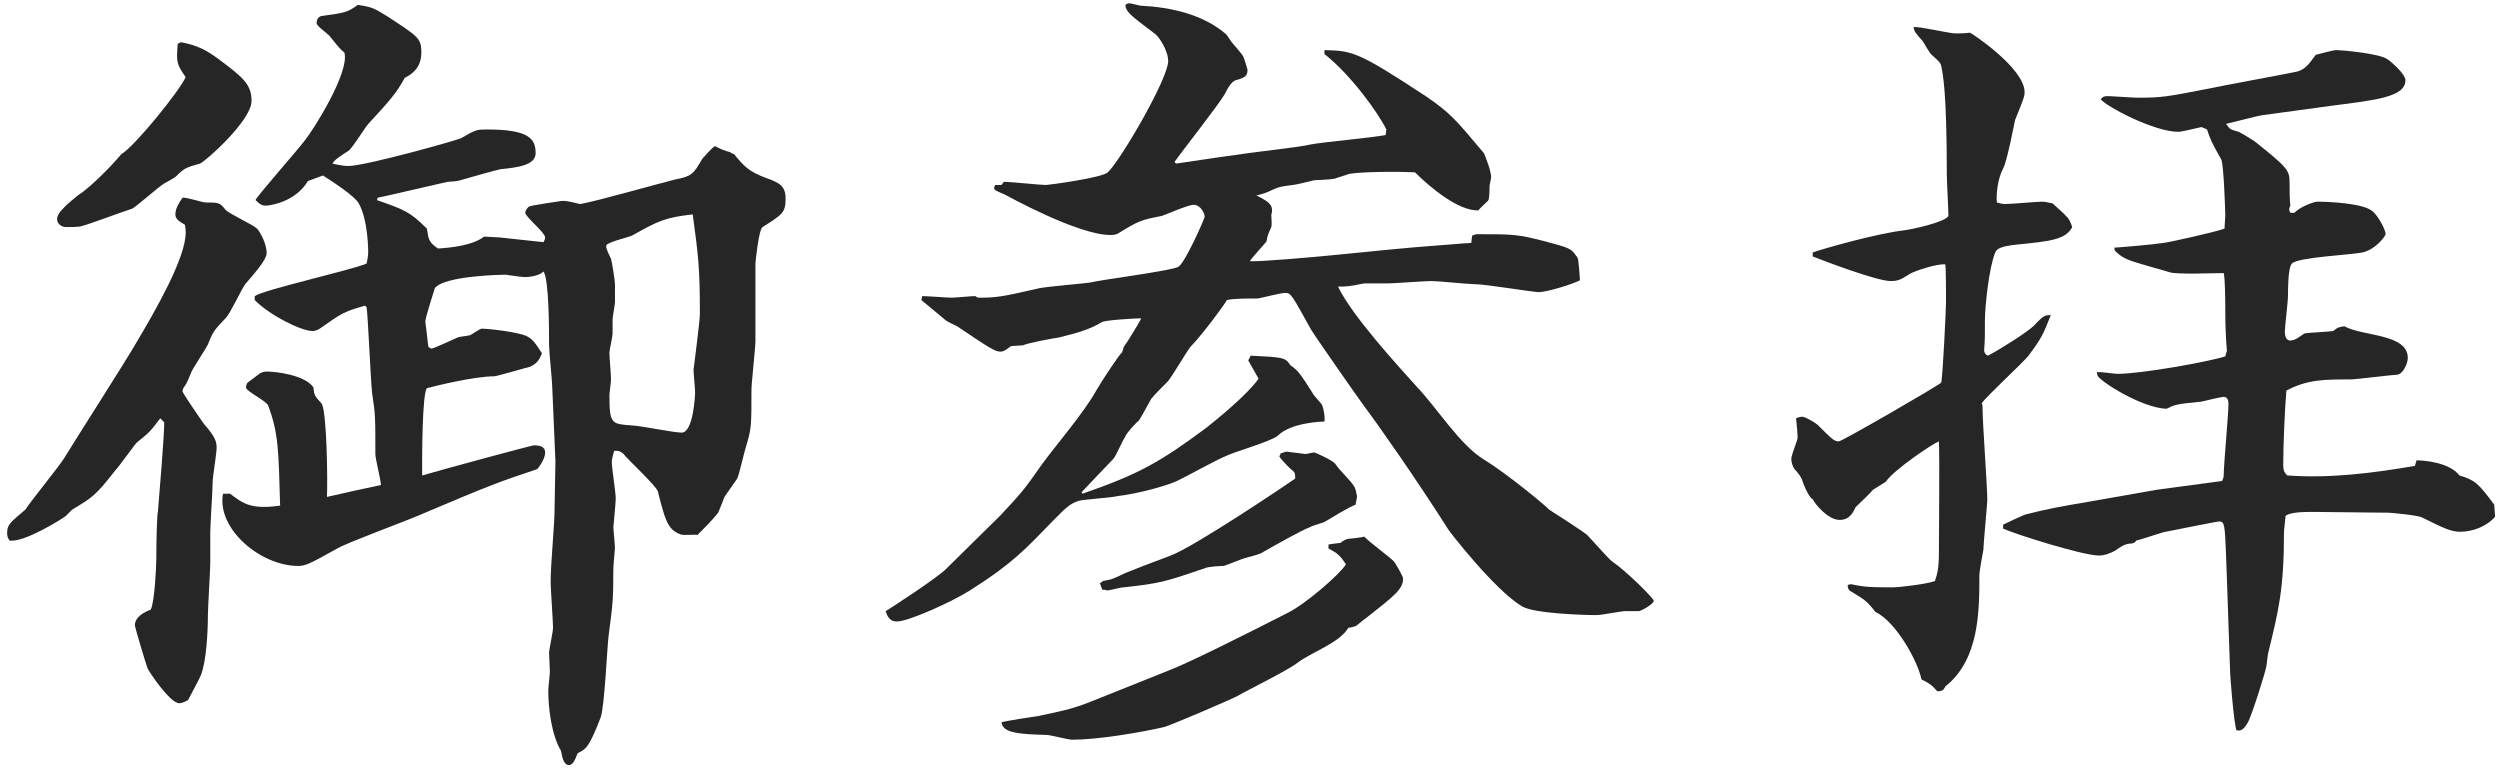 <?xml version="1.0" encoding="utf-8"?>
<!-- Generator: Adobe Illustrator 15.0.0, SVG Export Plug-In  -->
<!DOCTYPE svg PUBLIC "-//W3C//DTD SVG 1.1//EN" "http://www.w3.org/Graphics/SVG/1.1/DTD/svg11.dtd">
<svg version="1.1"
	 xmlns="http://www.w3.org/2000/svg" xmlns:xlink="http://www.w3.org/1999/xlink" xmlns:a="http://ns.adobe.com/AdobeSVGViewerExtensions/3.0/"
	 x="0px" y="0px" width="126px" height="39px" viewBox="-0.36 -0.166 126 39" enable-background="new -0.36 -0.166 126 39"
	 xml:space="preserve">
<defs>
</defs>
<path fill="#262626" d="M7.719,20.917c-0.52,0.68-0.56,0.72-1.16,1.2c-0.08,0.04-0.92,1.24-1.12,1.44c-1,1.28-1.16,1.36-2.16,1.96
	c-0.04,0.04-0.28,0.28-0.32,0.32c-0.2,0.16-2.12,1.36-2.839,1.24c-0.08-0.12-0.12-0.2-0.12-0.36c0-0.44,0.12-0.52,0.92-1.2
	c0.28-0.44,1.72-2.2,1.959-2.6c0.56-0.92,3.12-4.919,3.6-5.759c1-1.68,2.52-4.319,2.52-5.599c0-0.08,0-0.2-0.04-0.4
	c-0.28-0.16-0.48-0.28-0.48-0.52c0-0.28,0.16-0.56,0.36-0.84c0.16-0.04,1,0.24,1.16,0.24c0.64,0,0.72,0,1,0.36
	c0.16,0.2,1.4,0.76,1.6,0.96c0.08,0.08,0.479,0.68,0.479,1.24c0,0.32-0.6,1-1.08,1.56c-0.16,0.2-0.76,1.48-0.96,1.68
	c-0.56,0.6-0.64,0.64-0.92,1.36c-0.12,0.24-0.76,1.2-0.84,1.4c-0.2,0.48-0.2,0.52-0.4,0.8c-0.04,0.08-0.04,0.12-0.04,0.16
	c0,0.08,0.96,1.48,1.08,1.64c0.56,0.64,0.64,0.88,0.64,1.2c0,0.28-0.2,1.479-0.2,1.72c0,0.4-0.12,2.16-0.12,2.52v1.52
	c0,0.44-0.12,2.28-0.12,2.68c0,0.88-0.08,2.36-0.36,3.04c-0.08,0.2-0.56,1.08-0.64,1.239c-0.08,0.04-0.28,0.16-0.44,0.16
	c-0.48,0-1.56-1.64-1.6-1.759c-0.08-0.2-0.64-2.08-0.64-2.16c0-0.44,0.48-0.68,0.8-0.8c0.2-0.4,0.28-2.2,0.28-2.52
	c0-1.12,0.04-2.28,0.08-2.4c0.08-1,0.32-3.799,0.32-4.519L7.719,20.917z M8.759,1.96c0.84,0.16,1.28,0.4,1.879,0.84
	c1.24,0.92,1.68,1.28,1.68,2.12c0,1-2.359,3.08-2.6,3.159c-0.72,0.2-0.8,0.24-1.2,0.64c-0.08,0.08-0.52,0.32-0.6,0.36
	c-0.28,0.16-1.48,1.24-1.64,1.28c-0.4,0.12-2.199,0.8-2.56,0.88c-0.08,0.04-0.68,0.04-0.76,0.04c-0.16,0-0.44-0.12-0.44-0.4
	c0-0.16,0.08-0.32,0.4-0.64c0.04-0.04,0.56-0.52,0.88-0.72c0.52-0.4,1.28-1.12,1.96-1.919c0.64-0.36,2.919-3.16,3.239-3.879
	c-0.44-0.64-0.48-0.72-0.4-1.68L8.759,1.96z M18.037,15.238c-1.12,0.32-1.2,0.4-2.28,1.16c-0.12,0.08-0.28,0.12-0.36,0.12
	c-0.56,0-2.12-0.76-2.919-1.56v-0.2c0.44-0.32,4.759-1.28,5.639-1.64c0.04-0.2,0.08-0.36,0.08-0.6c0-0.04,0-1.6-0.479-2.439
	c-0.2-0.36-1.24-1.04-1.8-1.4l-0.76,0.28c-0.64,1.08-1.96,1.24-2.12,1.24c-0.16,0-0.28-0.04-0.52-0.28c0.04-0.16,2.12-2.52,2.479-3
	c0.4-0.48,2.28-3.439,2-4.439c-0.2-0.16-0.24-0.2-0.72-0.8c-0.08-0.12-0.6-0.48-0.64-0.6c-0.04,0-0.04-0.08-0.04-0.12
	c0-0.12,0.08-0.28,0.24-0.32c1.16-0.16,1.28-0.16,1.84-0.56c0.76,0.12,0.8,0.16,1.52,0.6c1.52,1,1.68,1.08,1.68,1.8
	c0,0.8-0.52,1.12-0.84,1.279c-0.4,0.76-0.84,1.24-1.8,2.28c-0.2,0.2-0.84,1.28-1.04,1.4c-0.24,0.16-0.72,0.44-0.8,0.64
	c0.36,0.08,0.56,0.12,0.8,0.12c0.88,0,5.559-1.32,5.679-1.4c0.76-0.44,0.8-0.44,1.32-0.44c2.12,0,2.44,0.48,2.44,1.2
	c0,0.6-0.92,0.72-1.76,0.8c-0.2,0.04-1.36,0.36-2.04,0.56c-0.08,0.04-0.52,0.08-0.64,0.08c-0.04,0-3.439,0.8-3.52,0.8l-0.04,0.12
	c1.36,0.48,1.64,0.56,2.52,1.44c0.08,0.52,0.08,0.68,0.56,1c0.68-0.04,1.76-0.16,2.32-0.6c0.12,0,0.64,0.04,0.76,0.04l2.24,0.24
	c0-0.04,0.08-0.12,0.08-0.24c0-0.24-1-1.04-1-1.24c0-0.12,0.12-0.28,0.2-0.32c0.04-0.04,1.6-0.28,1.64-0.28c0.2,0,0.28,0,0.919,0.16
	c0.76-0.12,4.12-1.08,4.799-1.24c0.84-0.16,0.92-0.28,1.36-1.04c0.04-0.04,0.48-0.56,0.64-0.64c0.32,0.16,0.4,0.2,0.8,0.32
	l0.04,0.04l0.12,0.04c0.52,0.64,0.76,0.879,1.6,1.2c0.68,0.24,1,0.4,1,1.04c0,0.72-0.16,0.8-1.16,1.44c-0.2,0.12-0.36,1.8-0.36,1.84
	v3.879c0,0.4-0.2,2.12-0.2,2.48c0,1.839,0,1.959-0.28,2.879c-0.08,0.24-0.36,1.479-0.44,1.6s-0.56,0.8-0.64,0.92
	c-0.04,0.12-0.28,0.72-0.32,0.8c-0.32,0.4-0.68,0.76-1.04,1.12c-0.16-0.04-0.76,0.04-0.88-0.04c-0.64-0.24-0.76-0.76-1.12-2.16
	c-0.08-0.28-1.56-1.64-1.76-1.92c-0.24-0.16-0.32-0.12-0.44-0.12c-0.04,0.16-0.12,0.4-0.12,0.56c0,0.28,0.2,1.56,0.2,1.84
	c0,0.24-0.12,1.4-0.12,1.479c0,0.04,0.08,0.88,0.08,0.96c0,0.16-0.08,0.92-0.08,1.08c0,1.68-0.04,1.839-0.24,3.399
	c-0.08,0.64-0.2,3.559-0.4,4.119c-0.6,1.561-0.76,1.601-1.16,1.8c-0.12,0.32-0.24,0.601-0.44,0.601c-0.32,0-0.36-0.601-0.4-0.72
	c-0.48-0.801-0.64-2.16-0.64-3.04c0-0.16,0.08-0.8,0.08-0.96c0-0.16-0.04-0.8-0.04-0.919c0-0.2,0.2-1.08,0.2-1.28
	c0-0.28-0.12-2-0.12-2.28c0-1.08,0.2-2.8,0.2-3.879c0-0.36,0.04-1.92,0.04-2.24l-0.16-3.719c0-0.32-0.16-1.8-0.16-2.12
	c0-0.76,0-3.319-0.28-3.719c-0.2,0.2-0.64,0.28-0.96,0.28c-0.16,0-0.92-0.12-0.96-0.12c-0.08,0-3.08,0.04-3.559,0.68
	c-0.08,0.28-0.44,1.359-0.48,1.68c0.08,0.56,0.12,1.08,0.16,1.28c0.04,0.04,0.12,0.08,0.16,0.08c0.12,0,1.12-0.48,1.32-0.56
	c0.08-0.04,0.56-0.08,0.64-0.12c0.08-0.04,0.48-0.32,0.56-0.32c0.36,0,1.76,0.16,2.24,0.36c0.32,0.16,0.44,0.32,0.8,0.88
	c-0.16,0.4-0.28,0.52-0.6,0.68c-0.04,0-1.68,0.48-1.799,0.48c-1,0-2.96,0.48-3.399,0.6c-0.24,0.24-0.24,3.599-0.24,3.679v0.72
	c0.8-0.24,5.519-1.52,5.639-1.52c0.32,0,0.56,0.08,0.56,0.36c0,0.36-0.36,0.8-0.4,0.84c-1.919,0.64-2.359,0.8-6.039,2.36
	c-0.64,0.28-3.479,1.32-4.04,1.64c-1.36,0.76-1.6,0.88-1.959,0.88c-1.92,0-4.12-1.88-3.799-3.64h0.36c0.68,0.52,1.08,0.8,2.52,0.6
	c-0.08-2.799-0.08-3.64-0.6-5.039c-0.08-0.24-1.12-0.72-1.12-0.92c0-0.08,0.04-0.2,0.08-0.24c0.12-0.08,0.52-0.4,0.64-0.479
	c0.08-0.04,0.2-0.08,0.32-0.08c0.44,0,1.92,0.16,2.36,0.8c0.04,0.4,0.04,0.4,0.4,0.8c0.28,0.32,0.32,4,0.28,4.719
	c0.88-0.2,1.76-0.4,2.72-0.6c0-0.24-0.28-1.319-0.28-1.56c0-1.84,0-2.04-0.16-3.04c-0.08-0.68-0.2-3.719-0.28-4.359L18.037,15.238z
	 M31.475,11.718c-0.2,0.08-1.2,0.32-1.28,0.48v0.08c0,0.12,0.2,0.52,0.24,0.6c0.04,0.12,0.2,1.08,0.2,1.28v0.88
	c0,0.16-0.12,0.76-0.12,0.88v0.72c0,0.16-0.16,0.84-0.16,0.96c0,0.28,0.08,1.08,0.08,1.36c0,0.16-0.08,0.68-0.08,0.8
	c0,1.48,0.12,1.44,1.16,1.52c0.32,0,2.08,0.36,2.479,0.36c0.6,0,0.68-1.92,0.68-2.04c0-0.16-0.08-0.959-0.08-1.12
	c0-0.08,0.32-2.399,0.32-2.839c0-2.32-0.08-2.919-0.36-5C33.154,10.798,32.834,10.958,31.475,11.718z"/>
<path fill="#262626" d="M56.278,17.317c0.16-0.2,0.84-1.32,0.88-1.44c-0.2,0-1.839,0.08-2,0.2c-0.6,0.36-1.16,0.52-2.12,0.76
	c-0.28,0.04-1.6,0.28-1.84,0.4l-0.6,0.04c-0.08,0.04-0.32,0.28-0.52,0.28c-0.28,0-0.48-0.12-2.2-1.28c-0.08-0.04-0.52-0.24-0.6-0.32
	c-0.2-0.16-1.04-0.88-1.2-1l0.04-0.2c0.24,0,1.28,0.08,1.48,0.08c0.2,0,1-0.08,1.2-0.08c0.04,0.04,0.12,0.08,0.16,0.08
	c0.919,0,1.16-0.04,3.079-0.48c0.4-0.08,2.28-0.24,2.52-0.28c0.68-0.16,4.16-0.6,4.479-0.8c0.36-0.24,1.32-2.439,1.32-2.52
	c0-0.16-0.2-0.6-0.56-0.6c-0.28,0-1.36,0.479-1.6,0.56c-1.04,0.2-1.16,0.24-2.2,0.88c-0.12,0.08-0.32,0.08-0.4,0.08
	c-1.64,0-5.239-2-5.319-2.04c-0.08-0.04-0.52-0.2-0.52-0.28c-0.04-0.04,0-0.08,0.04-0.2h0.32l0.12-0.16c0.32,0,1.839,0.16,2.12,0.16
	c0.12,0,2.839-0.36,3.119-0.64c0.64-0.6,3.04-4.719,3.04-5.599c0-0.56-0.48-1.24-0.64-1.359c-1.32-1-1.48-1.12-1.52-1.48
	c0.08-0.04,0.12-0.08,0.2-0.08s0.52,0.12,0.56,0.12c1.56,0.08,3.16,0.44,4.319,1.44c0.04,0.04,0.04,0.04,0.2,0.28
	c0.08,0.16,0.64,0.72,0.68,0.88c0.04,0.08,0.2,0.6,0.2,0.64c0,0.32-0.16,0.4-0.6,0.52c-0.2,0.08-0.36,0.32-0.56,0.72
	c-0.36,0.6-2.16,2.879-2.52,3.399l0.08,0.08c1.36-0.2,2.959-0.44,3.6-0.52c0.52-0.08,2.72-0.32,3.159-0.44
	c0.601-0.12,3.279-0.36,3.8-0.48l0.04-0.28c-0.44-0.88-1.8-2.759-3.12-3.799v-0.2c1.4,0.04,1.64,0.04,5.159,2.359
	c1.16,0.8,1.44,1.12,2.88,2.84c0.12,0.28,0.36,0.919,0.36,1.2c0,0.08-0.08,0.4-0.08,0.44c0,0.2,0,0.68-0.08,0.76
	s-0.44,0.4-0.48,0.48c-1,0.04-2.439-1.16-3.199-1.92c-0.72-0.04-2.64-0.04-3.319,0.08c-0.08,0.04-0.64,0.2-0.72,0.24
	c-0.16,0.04-0.92,0.08-1.04,0.08c-0.16,0.04-0.96,0.24-1.08,0.24c-0.64,0.08-0.68,0.08-1.28,0.36c-0.2,0.08-0.479,0.16-0.56,0.16
	c0.72,0.36,0.879,0.52,0.759,1c0,0.12,0.04,0.48,0,0.6c-0.2,0.44-0.2,0.48-0.239,0.72c-0.12,0.16-0.76,0.84-0.84,1
	c0.36,0.04,3.199-0.2,4.359-0.32c0.76-0.08,3.999-0.4,4.679-0.44c0.12,0,1.92-0.16,2.12-0.16l0.04-0.36
	c0.159-0.08,0.199-0.08,0.319-0.08c1.76,0,1.96,0,3.359,0.36c1.2,0.32,1.32,0.36,1.56,0.72c0.12,0.12,0.12,0.16,0.2,1.24
	c-0.359,0.2-1.68,0.6-2.079,0.6c-0.28,0-2.68-0.4-3.2-0.4c-0.359,0-1.879-0.16-2.199-0.16c-0.36,0-1.88,0.12-2.199,0.12h-1.2
	c-0.8,0.16-0.88,0.16-1.319,0.16c0.72,1.479,2.919,3.879,3.999,5.079c0.96,1,2.159,2.919,3.359,3.639
	c1.12,0.68,3.159,2.36,3.279,2.52c0.32,0.2,1.68,1.08,1.92,1.279c0.2,0.2,1.04,1.16,1.239,1.32c0.721,0.48,2.12,1.88,2.12,2
	c0,0.16-0.64,0.52-0.76,0.52h-0.68c-0.2,0-1.2,0.2-1.44,0.2c-0.68,0-3.159-0.08-3.759-0.44c-1.4-0.84-3.68-3.799-3.72-3.879
	c-1.6-2.52-3.479-5.199-4.199-6.159c-0.16-0.2-2.56-3.64-2.72-3.919c-1-1.8-1-1.84-1.319-1.84c-0.2,0-1.12,0.24-1.36,0.28
	c-0.56,0-1.24,0-1.56,0.08c-0.12,0.24-1.28,1.8-1.839,2.36c-0.16,0.2-0.92,1.479-1.12,1.72c-0.12,0.12-0.72,0.72-0.84,0.88
	c-0.08,0.12-0.52,0.959-0.64,1.12c-0.12,0.08-0.64,0.64-0.68,0.8c-0.12,0.16-0.48,1-0.6,1.12c-0.28,0.28-1.36,1.439-1.6,1.68
	l0.04,0.08c2.88-1,3.919-1.6,6.239-3.319c0.56-0.44,2.12-1.72,2.639-2.479l-0.52-0.92l0.12-0.24c1.6,0.08,1.76,0.08,2,0.48
	c0.4,0.28,0.48,0.4,1.12,1.399c0.04,0.12,0.44,0.52,0.48,0.6c0.079,0.2,0.159,0.6,0.119,0.84c-0.08,0-1.68,0.04-2.359,0.72
	c-0.32,0.28-2.279,0.84-2.56,1c-0.44,0.16-2.16,1.12-2.52,1.28c-0.52,0.24-1.959,0.64-3,0.76c-0.28,0.08-1.68,0.16-1.959,0.24
	c-0.48,0.16-0.68,0.4-1.32,1.04c-1.32,1.36-2,2.12-4.159,3.479c-0.88,0.56-3.08,1.56-3.68,1.56c-0.36,0-0.48-0.28-0.56-0.52
	c0.08-0.04,2.679-1.72,3.079-2.16c0.76-0.76,1.96-1.92,2.72-2.68c1.04-1.12,1.16-1.24,2.08-2.56c0.76-1.04,2.12-2.6,2.76-3.759
	c0.2-0.36,1.2-1.88,1.28-1.88L56.278,17.317z M58.718,33.555c1-0.4,3.559-1.68,5.839-2.84c0.879-0.44,2.599-1.919,2.919-2.439
	c-0.32-0.48-0.439-0.56-0.88-0.8v-0.2c0.24-0.04,0.28-0.04,0.6-0.08c0.16-0.12,0.24-0.16,0.36-0.2c0.04,0,0.8-0.08,0.84-0.12
	c0.2,0.24,1.359,1.08,1.52,1.28c0.08,0.12,0.44,0.72,0.44,0.84c0,0.56-0.521,0.92-1.88,2c-0.08,0.04-0.44,0.36-0.52,0.4
	c-0.12,0.04-0.32,0.08-0.36,0.08c-0.44,0.76-1.88,1.24-2.56,1.759c-0.44,0.36-2.56,1.4-2.959,1.64c-0.08,0.08-3.439,1.52-3.759,1.6
	c-1.2,0.28-3.359,0.64-4.639,0.64c-0.2,0-1.12-0.24-1.28-0.24c-1.32-0.04-2.24-0.079-2.28-0.64c0.28-0.08,1.6-0.279,1.879-0.319
	c1.48-0.32,1.76-0.36,3.12-0.92L58.718,33.555z M55.238,29.115c0.48-0.08,0.52-0.12,1.12-0.4c0.08-0.04,1.52-0.6,2.28-0.88
	c1.2-0.44,5.999-3.679,6.279-3.879c0-0.16,0-0.28-0.08-0.36c-0.16-0.12-0.6-0.56-0.72-0.76l0.08-0.16c0.04,0,0.24-0.08,0.28-0.08
	s0.92,0.12,0.959,0.12c0.08,0,0.36-0.08,0.44-0.08c0.04,0,0.96,0.4,1.08,0.6c0.239,0.36,0.76,0.8,0.96,1.16
	c0.079,0.16,0.079,0.32,0.119,0.44c0,0.12-0.04,0.2-0.079,0.44c-0.28,0.08-1.32,0.72-1.521,0.84c-0.12,0.08-0.64,0.2-0.76,0.28
	c-0.439,0.16-1.92,1-2.479,1.32c-0.12,0.04-0.16,0.08-0.8,0.24c-0.16,0.04-0.92,0.36-1.08,0.4c-0.16,0-0.84,0.04-0.96,0.12
	c-2,0.68-2.24,0.76-4.08,0.959c-0.16,0-0.72,0.16-0.84,0.16c-0.08-0.04-0.16-0.04-0.24-0.04l-0.12-0.32L55.238,29.115z"/>
<path fill="#262626" d="M91,12.558c0.56-0.2,3.239-0.96,4.639-1.12c0.32-0.04,2.04-0.4,2.2-0.72c0-0.32-0.08-1.8-0.08-2.08
	c0-4.199-0.2-5.079-0.28-5.479c-0.04-0.16-0.08-0.2-0.479-0.56c-0.12-0.08-0.4-0.64-0.48-0.72c-0.319-0.36-0.399-0.44-0.439-0.68
	c0.319-0.04,1.8,0.32,2.119,0.32c0.12,0,0.48,0,0.72-0.04c0.12,0.04,2.76,1.8,2.76,3c0,0.2-0.04,0.32-0.479,1.4
	c-0.04,0.16-0.4,2.08-0.601,2.439c-0.279,0.52-0.359,1.32-0.319,1.72c0.12,0.04,0.319,0.08,0.399,0.08c0.32,0,1.6-0.12,1.88-0.12
	c0.2,0,0.44,0.08,0.52,0.08c0.12,0.12,0.601,0.52,0.681,0.64c0.159,0.12,0.239,0.32,0.319,0.56c-0.319,0.64-1.159,0.72-2.759,0.88
	c-0.801,0.08-1.04,0.2-1.12,0.4c-0.32,0.76-0.521,2.759-0.521,3.399c0,0.8,0,1.08-0.04,1.52c0,0.08,0.04,0.24,0.2,0.28
	c0.68-0.36,2-1.2,2.32-1.52c0.479-0.52,0.56-0.52,0.84-0.52c-0.4,1-0.44,1.12-1.12,2.04c-0.32,0.4-2.08,2-2.359,2.399
	c0.04,0.08,0.04,0.2,0.04,0.28c0,0.72,0.239,3.919,0.239,4.6c0,0.16-0.199,2.279-0.199,2.52c-0.04,0.2-0.2,1.08-0.2,1.24
	c0,1.84,0,4.279-1.72,5.639c-0.08,0.2-0.2,0.24-0.4,0.24c-0.279-0.32-0.399-0.4-0.8-0.6c-0.16-0.84-1.239-2.879-2.319-3.399
	c-0.44-0.56-0.521-0.6-1.24-1.04c-0.12-0.04-0.159-0.2-0.159-0.32l0.159-0.04c0.76,0.16,1.08,0.16,2.16,0.16
	c0.24,0,1.68-0.16,2.079-0.32c0.12-0.36,0.2-0.64,0.2-1.44c0-0.88,0.04-4.799,0-5.599c-0.319,0.12-2.279,1.439-2.68,2.04l-0.64,0.4
	c-0.12,0.16-0.76,0.76-0.88,0.88c-0.12,0.24-0.28,0.64-0.8,0.64c-0.6,0-1.24-0.8-1.359-1.04c-0.12-0.04-0.36-0.44-0.561-1.04
	c-0.08-0.16-0.239-0.36-0.359-0.48c-0.08-0.12-0.16-0.32-0.16-0.52c0-0.2,0.319-0.92,0.319-1.08s-0.039-0.6-0.079-0.96
	c0.079-0.04,0.199-0.08,0.319-0.08s0.561,0.24,0.76,0.4c0.76,0.76,0.84,0.84,1.08,0.84c0.16,0,4.999-2.8,5.159-2.96
	c0.08-0.4,0.24-3.719,0.24-4.079c0-0.32,0-1.76-0.04-1.88c-0.48-0.04-1.56,0.36-1.72,0.44c-0.561,0.36-0.68,0.4-1.04,0.4
	c-0.68,0-3.319-1-3.919-1.24V12.558z M100.597,26.276c0.16-0.08,1-0.48,1.16-0.52c0.92-0.24,1.96-0.44,2.96-0.6l3.639-0.64
	l3.279-0.44c0.04-0.08,0.08-0.2,0.08-0.28c0-0.56,0.24-3.08,0.24-3.6c0-0.16-0.04-0.36-0.24-0.36c-0.12,0-0.96,0.2-1.119,0.24
	c-1.28,0.12-1.36,0.16-1.76,0.36c-1.28-0.04-3.439-1.439-3.479-1.68l-0.04-0.16c0.16-0.04,0.88,0.08,1.04,0.08
	c1.199,0,4.559-0.6,5.438-0.88l0.08-0.28c-0.04-0.52-0.08-1.16-0.08-1.879c0-0.4,0-1.72-0.08-2.04c-0.439,0-2.359,0.08-2.72-0.04
	c-0.359-0.12-1.919-0.52-2.199-0.68c-0.16-0.08-0.32-0.16-0.56-0.4l-0.04-0.16c0.6-0.04,1.959-0.16,2.479-0.24
	c0.16,0,2.68-0.56,3.079-0.72c0-0.16,0.04-0.48,0.04-0.64c0-0.28-0.08-2.6-0.2-2.839c-0.52-0.92-0.56-1.04-0.72-1.52l-0.279-0.12
	c-0.2,0.04-1,0.24-1.16,0.24c-1.24,0-3.64-1.28-3.919-1.64c0.079-0.12,0.199-0.16,0.319-0.16c0.24,0,1.28,0.08,1.52,0.08
	c1.28,0,1.44-0.04,3.72-0.48c0.32-0.08,4.239-0.8,4.359-0.84c0.36-0.12,0.52-0.28,0.92-0.84c0.16-0.04,0.88-0.24,1.04-0.24
	c0.199,0,2.199,0.16,2.6,0.48c0.279,0.2,0.88,0.76,0.88,1.04c0,0.84-1.48,1-3.68,1.28c-0.32,0.04-2.96,0.4-3.52,0.48
	c-0.12,0-1.64,0.4-1.84,0.44c0.2,0.28,0.2,0.28,0.64,0.4c0.16,0.08,0.561,0.32,0.8,0.48c1.601,1.28,1.76,1.44,1.76,2.04
	c0,0.36,0,0.92,0.04,1.2c-0.08,0.16-0.08,0.24,0,0.36h0.2c0.32-0.32,1-0.56,1.16-0.56c0.56,0,2.239,0.08,2.72,0.44
	c0.239,0.12,0.72,0.92,0.72,1.2c0,0.08-0.48,0.76-1.16,0.92c-0.56,0.12-3.279,0.24-3.56,0.56c-0.199,0.2-0.199,1.28-0.199,1.6
	s-0.16,1.6-0.16,1.839c0,0.16,0.04,0.44,0.279,0.44c0.28,0,0.561-0.28,0.721-0.36c0.199-0.04,1.239-0.08,1.439-0.12
	c0.24-0.2,0.319-0.2,0.56-0.24c0.92,0.52,3.199,0.36,3.199,1.6c0,0.28-0.239,0.8-0.52,0.84c-0.16,0-2.159,0.24-2.319,0.24
	c-1.4,0-2.2,0-3.279,0.56c-0.08,0.84-0.16,2.839-0.16,3.719c0,0.28,0.04,0.4,0.2,0.56c2.159,0.16,4.318-0.12,6.438-0.48l0.08-0.28
	c0.439,0,1.68,0.12,2.159,0.76c0.8,0.24,0.96,0.4,1.76,1.479l0.04,0.6c-0.399,0.48-1.119,0.76-1.76,0.76
	c-0.439,0-0.8-0.16-1.919-0.72c-0.24-0.12-1.601-0.24-1.68-0.24l-3.76-0.04c-0.479,0-1.2,0-1.439,0.2l-0.08,0.76
	c0,2.959-0.28,4.04-0.8,6.159c-0.04,0.2-0.04,0.36-0.08,0.6c0,0.2-0.8,2.719-0.96,2.919c-0.16,0.28-0.32,0.44-0.56,0.36
	c-0.12-0.32-0.32-2.68-0.32-3.04l-0.16-4.64c-0.08-2.12-0.08-2.52-0.2-2.759c-0.04-0.04-0.08-0.08-0.159-0.08
	c-0.16,0-2.28,0.44-2.72,0.52c-0.12,0-1.24,0.4-1.48,0.44c-0.079,0.12-0.159,0.16-0.359,0.16c-0.28,0.04-0.44,0.16-0.72,0.36
	c-0.32,0.16-0.561,0.24-0.8,0.24c-0.84,0-4.359-1.12-4.84-1.36V26.276z"/>
</svg>
